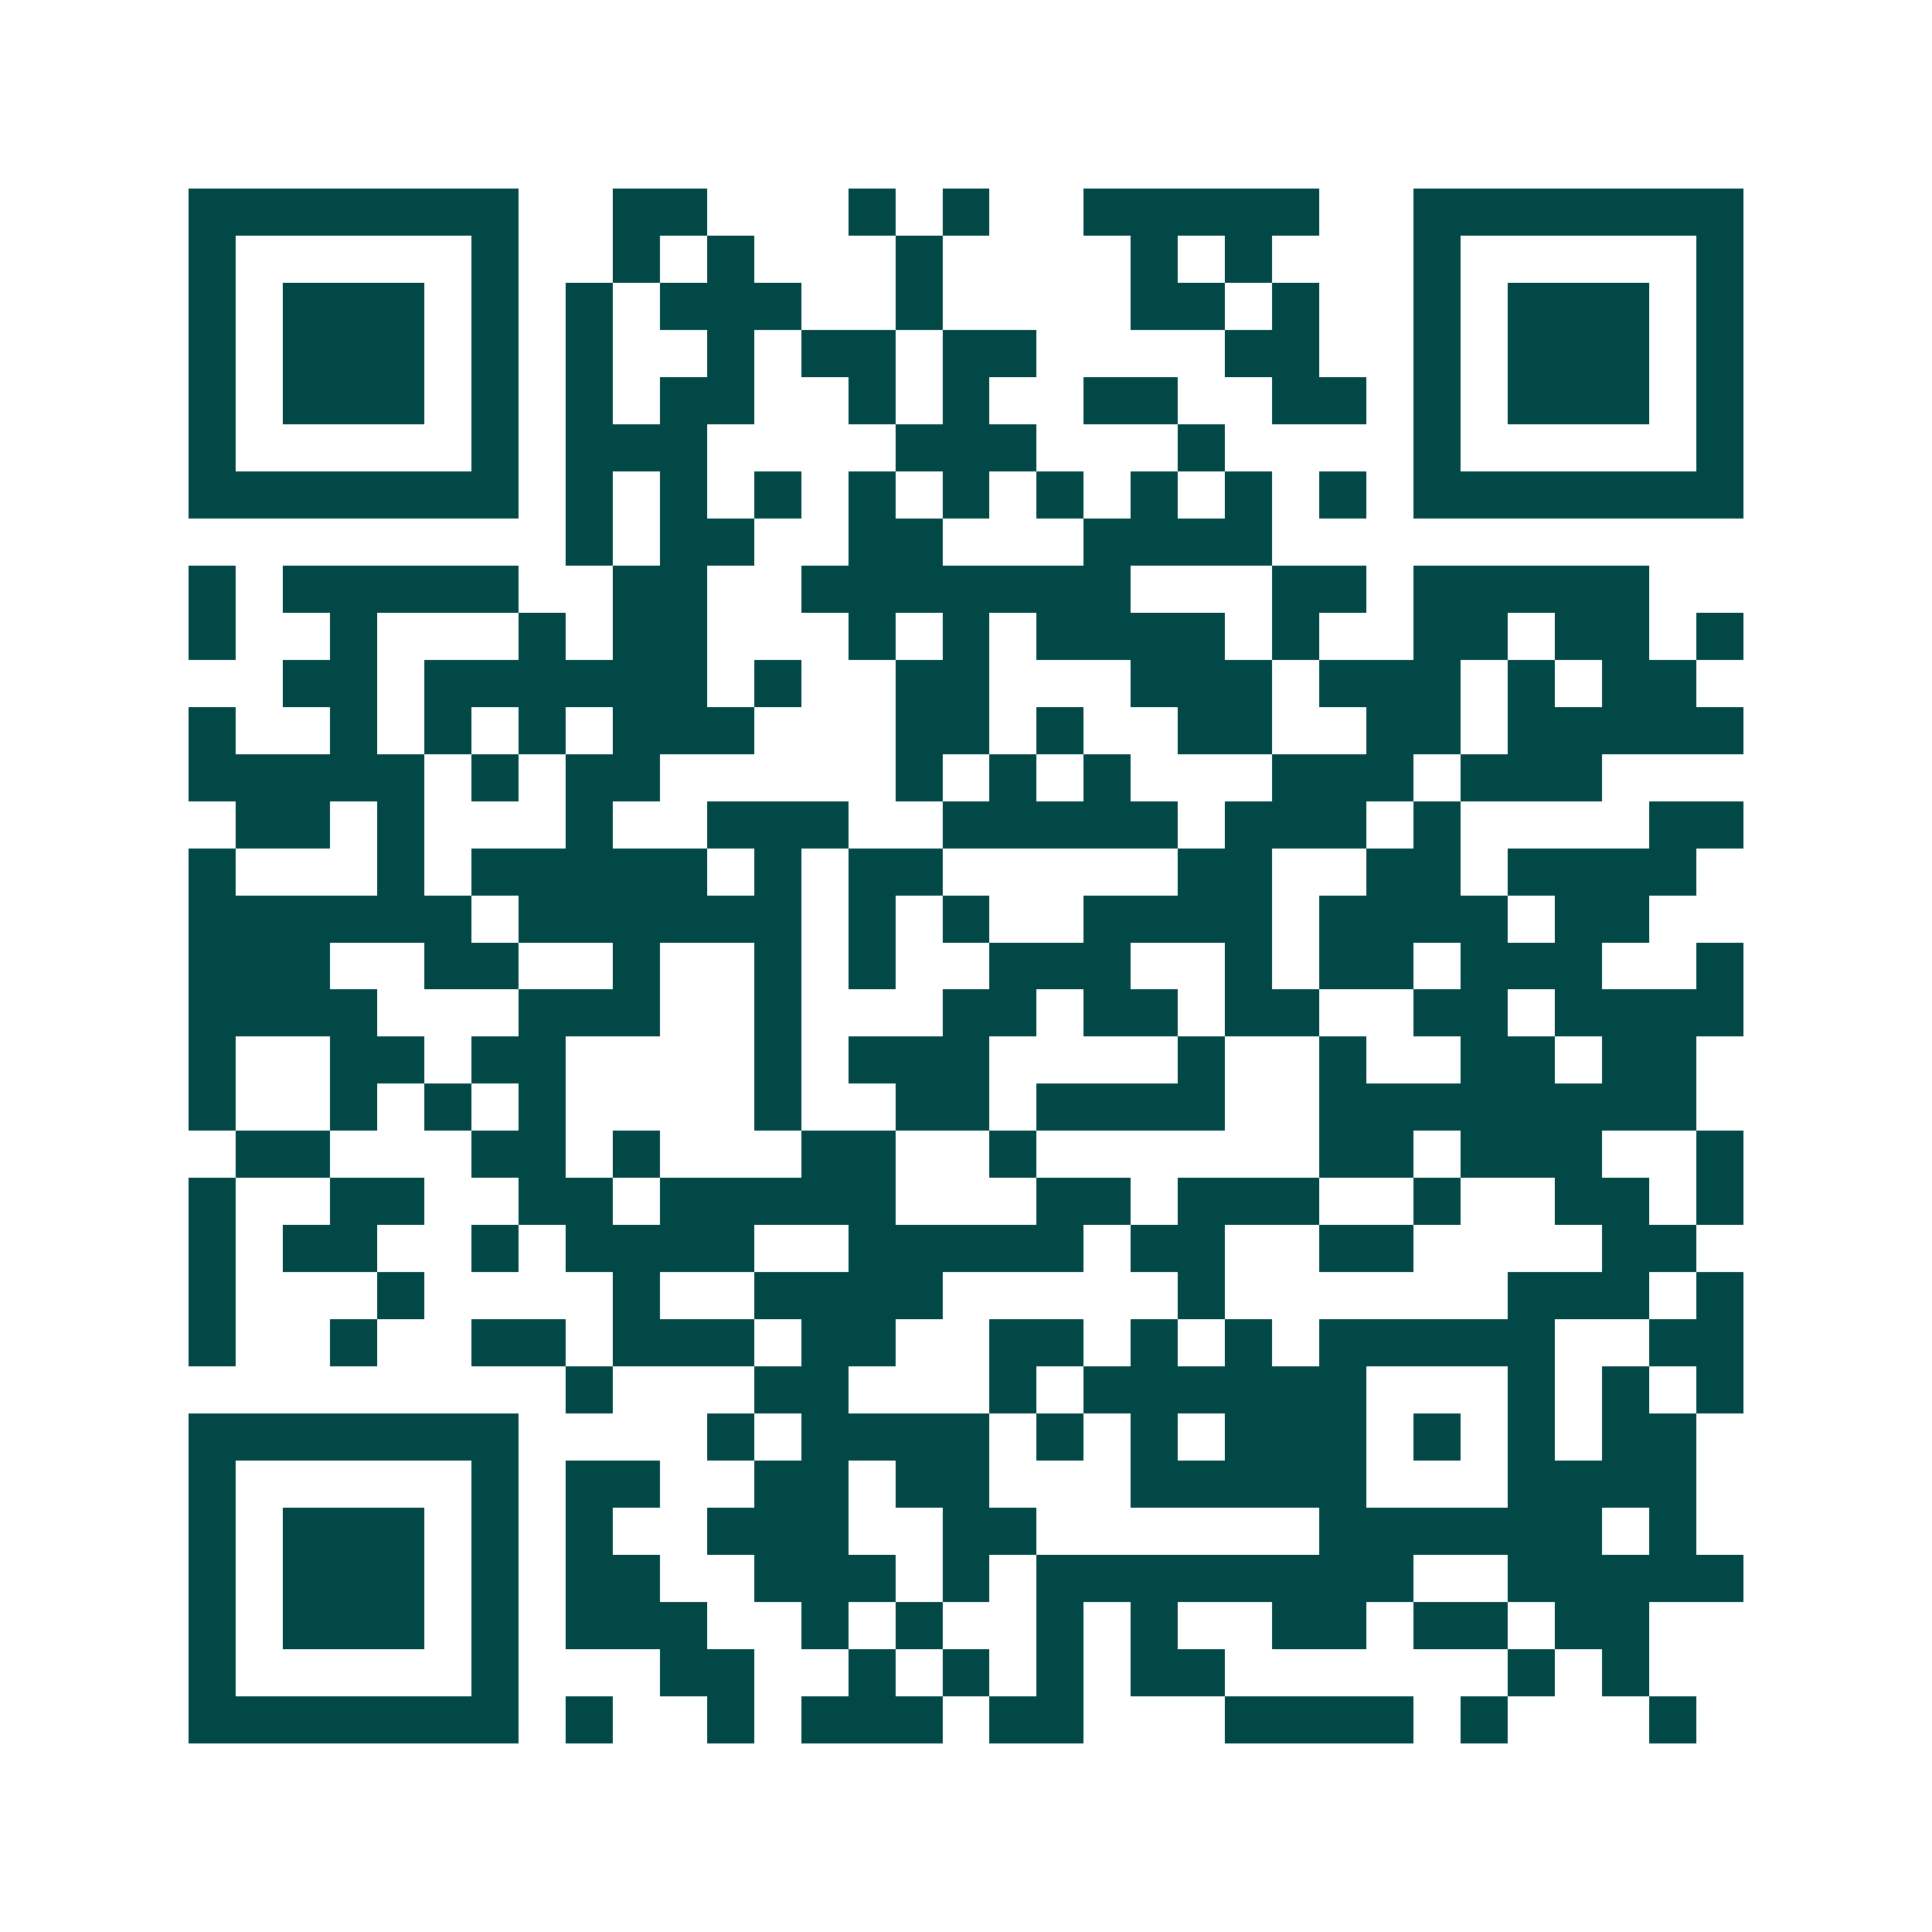 <svg xmlns="http://www.w3.org/2000/svg" width="200" height="200" viewBox="0 0 41 41" shape-rendering="crispEdges"><path fill="#ffffff" d="M0 0h41v41H0z"/><path stroke="#014847" d="M4 4.5h7m2 0h2m3 0h1m1 0h1m2 0h5m2 0h7M4 5.5h1m5 0h1m2 0h1m1 0h1m3 0h1m4 0h1m1 0h1m3 0h1m5 0h1M4 6.5h1m1 0h3m1 0h1m1 0h1m1 0h3m2 0h1m4 0h2m1 0h1m2 0h1m1 0h3m1 0h1M4 7.5h1m1 0h3m1 0h1m1 0h1m2 0h1m1 0h2m1 0h2m4 0h2m2 0h1m1 0h3m1 0h1M4 8.5h1m1 0h3m1 0h1m1 0h1m1 0h2m2 0h1m1 0h1m2 0h2m2 0h2m1 0h1m1 0h3m1 0h1M4 9.5h1m5 0h1m1 0h3m4 0h3m3 0h1m4 0h1m5 0h1M4 10.5h7m1 0h1m1 0h1m1 0h1m1 0h1m1 0h1m1 0h1m1 0h1m1 0h1m1 0h1m1 0h7M12 11.5h1m1 0h2m2 0h2m3 0h4M4 12.5h1m1 0h5m2 0h2m2 0h7m3 0h2m1 0h5M4 13.5h1m2 0h1m3 0h1m1 0h2m3 0h1m1 0h1m1 0h4m1 0h1m2 0h2m1 0h2m1 0h1M6 14.5h2m1 0h6m1 0h1m2 0h2m3 0h3m1 0h3m1 0h1m1 0h2M4 15.5h1m2 0h1m1 0h1m1 0h1m1 0h3m3 0h2m1 0h1m2 0h2m2 0h2m1 0h5M4 16.5h5m1 0h1m1 0h2m5 0h1m1 0h1m1 0h1m3 0h3m1 0h3M5 17.5h2m1 0h1m3 0h1m2 0h3m2 0h5m1 0h3m1 0h1m4 0h2M4 18.5h1m3 0h1m1 0h5m1 0h1m1 0h2m5 0h2m2 0h2m1 0h4M4 19.5h6m1 0h6m1 0h1m1 0h1m2 0h4m1 0h4m1 0h2M4 20.5h3m2 0h2m2 0h1m2 0h1m1 0h1m2 0h3m2 0h1m1 0h2m1 0h3m2 0h1M4 21.5h4m3 0h3m2 0h1m3 0h2m1 0h2m1 0h2m2 0h2m1 0h4M4 22.5h1m2 0h2m1 0h2m4 0h1m1 0h3m4 0h1m2 0h1m2 0h2m1 0h2M4 23.5h1m2 0h1m1 0h1m1 0h1m4 0h1m2 0h2m1 0h4m2 0h8M5 24.5h2m3 0h2m1 0h1m3 0h2m2 0h1m6 0h2m1 0h3m2 0h1M4 25.5h1m2 0h2m2 0h2m1 0h5m3 0h2m1 0h3m2 0h1m2 0h2m1 0h1M4 26.5h1m1 0h2m2 0h1m1 0h4m2 0h5m1 0h2m2 0h2m4 0h2M4 27.5h1m3 0h1m4 0h1m2 0h4m5 0h1m6 0h3m1 0h1M4 28.5h1m2 0h1m2 0h2m1 0h3m1 0h2m2 0h2m1 0h1m1 0h1m1 0h5m2 0h2M12 29.5h1m3 0h2m3 0h1m1 0h6m3 0h1m1 0h1m1 0h1M4 30.5h7m4 0h1m1 0h4m1 0h1m1 0h1m1 0h3m1 0h1m1 0h1m1 0h2M4 31.5h1m5 0h1m1 0h2m2 0h2m1 0h2m3 0h5m3 0h4M4 32.5h1m1 0h3m1 0h1m1 0h1m2 0h3m2 0h2m6 0h6m1 0h1M4 33.5h1m1 0h3m1 0h1m1 0h2m2 0h3m1 0h1m1 0h8m2 0h5M4 34.5h1m1 0h3m1 0h1m1 0h3m2 0h1m1 0h1m2 0h1m1 0h1m2 0h2m1 0h2m1 0h2M4 35.5h1m5 0h1m3 0h2m2 0h1m1 0h1m1 0h1m1 0h2m6 0h1m1 0h1M4 36.5h7m1 0h1m2 0h1m1 0h3m1 0h2m3 0h4m1 0h1m3 0h1"/></svg>
